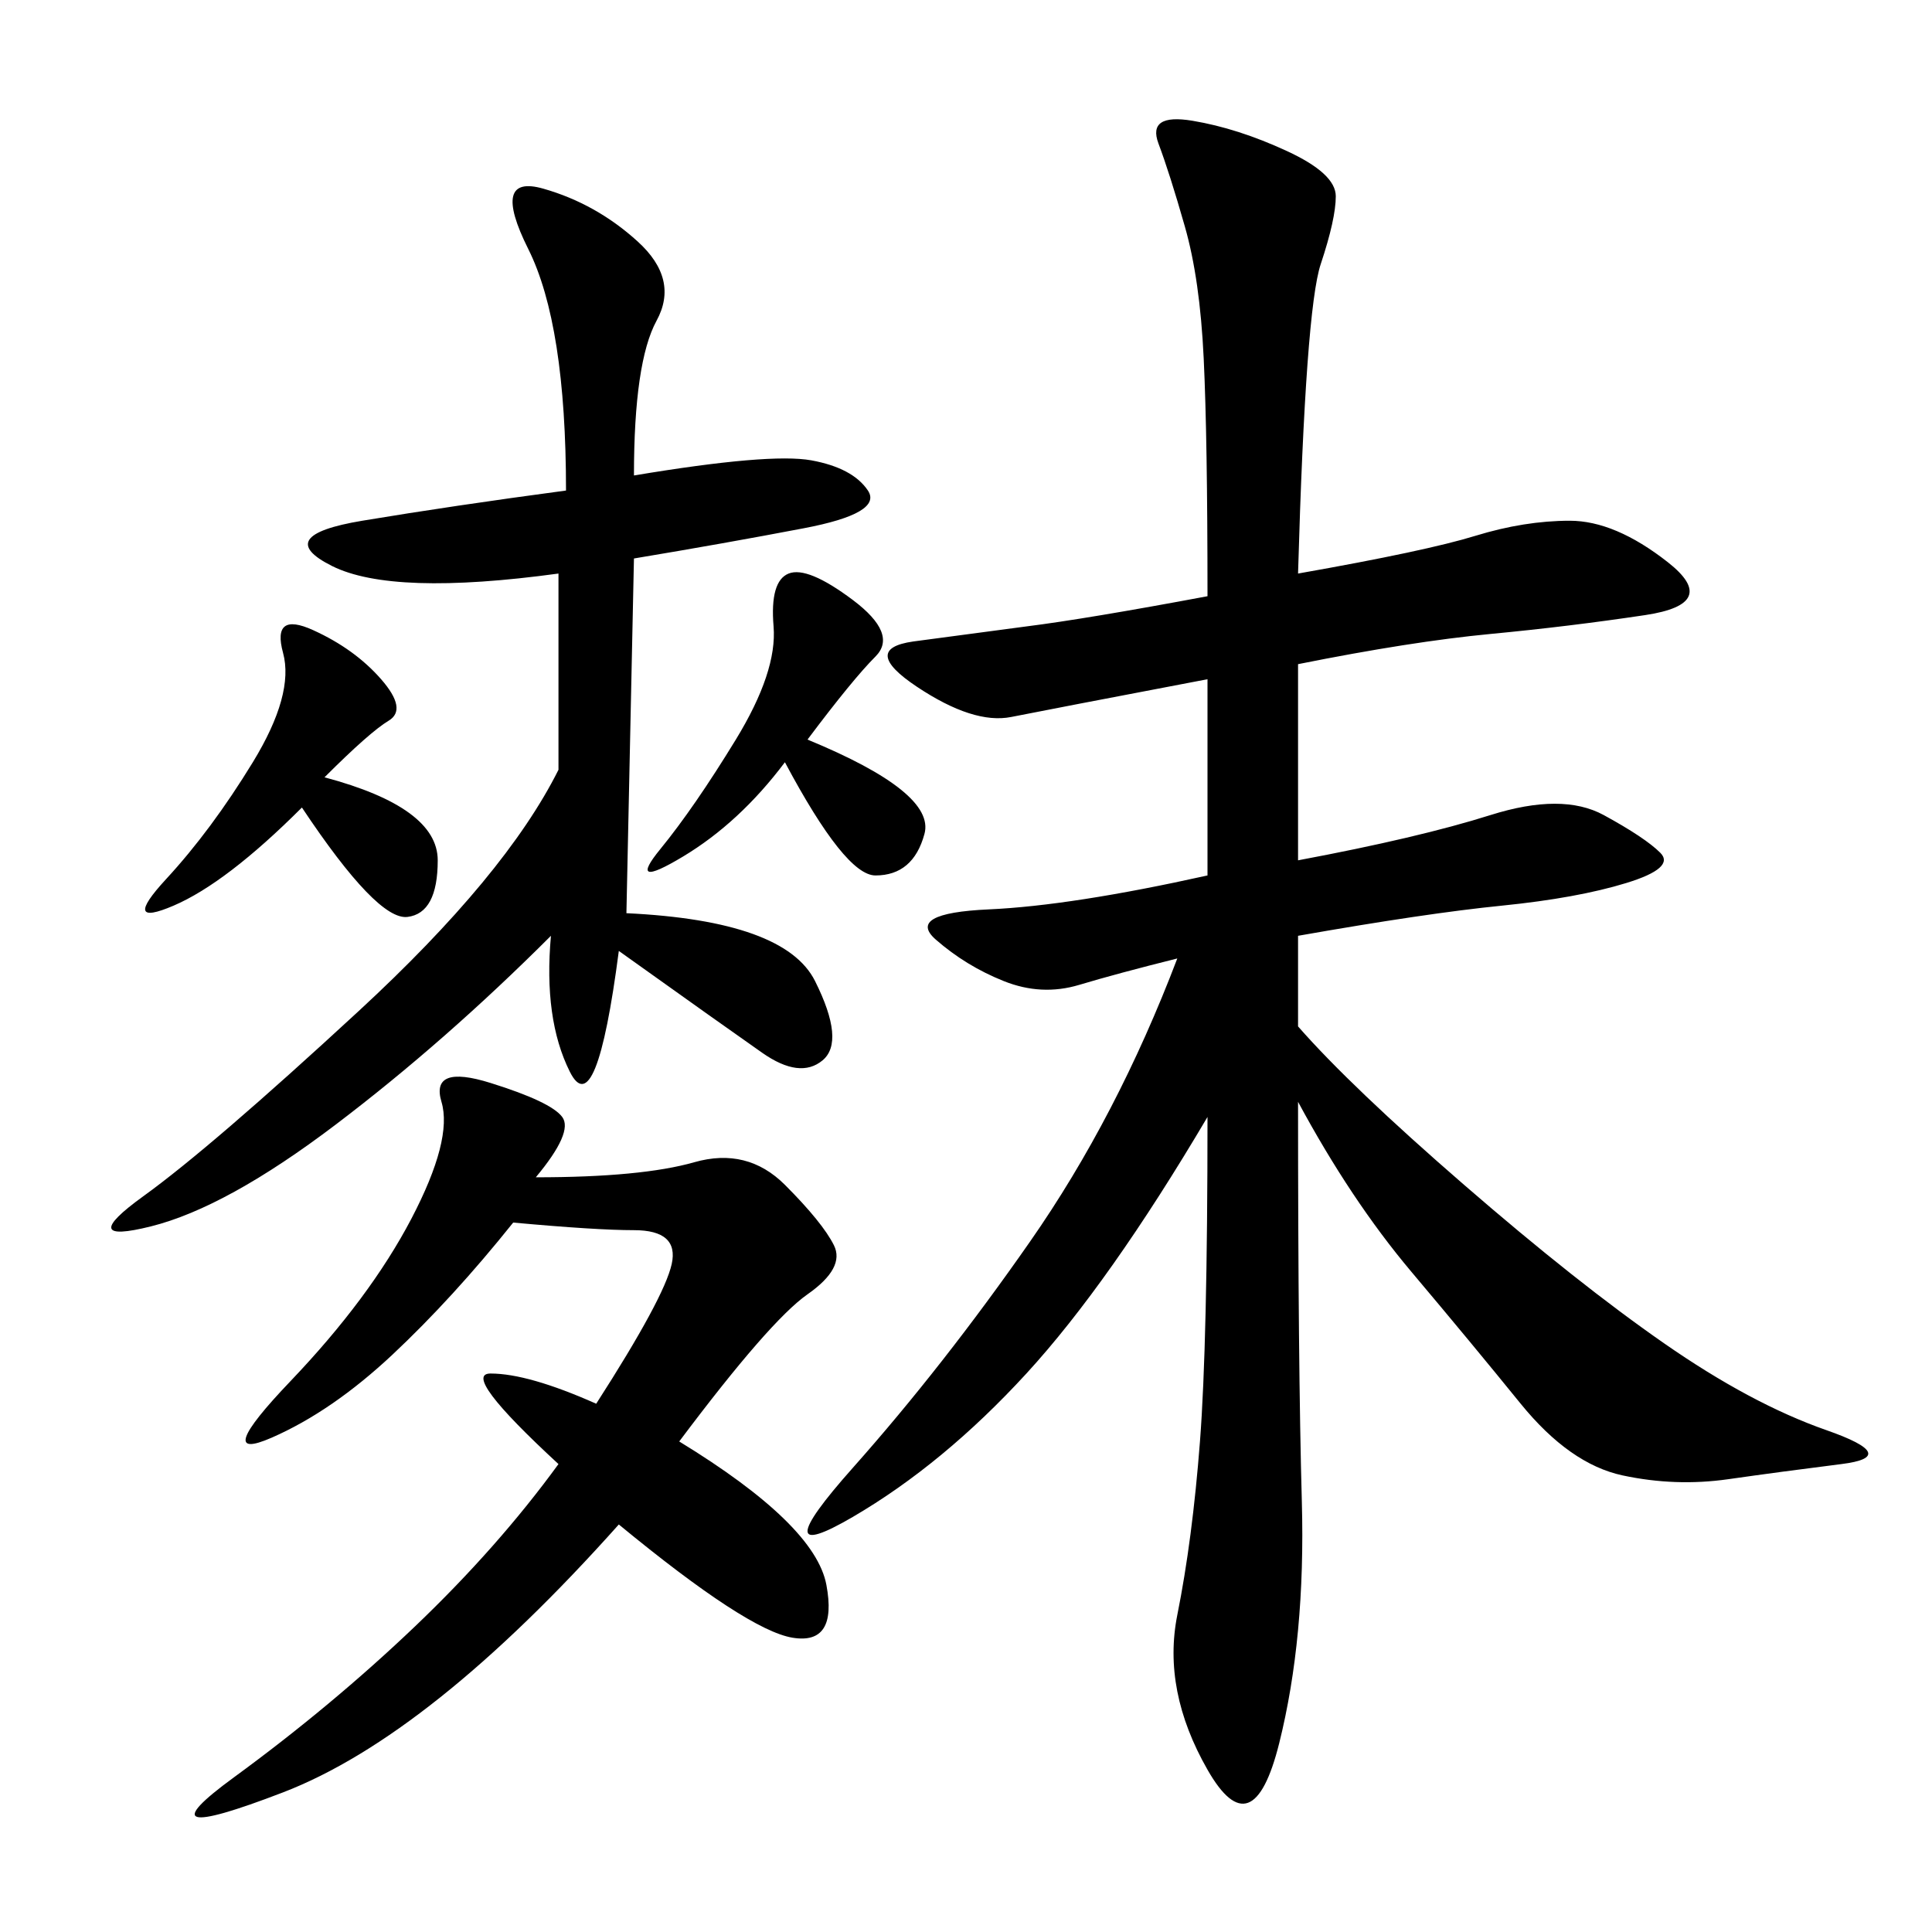<svg xmlns="http://www.w3.org/2000/svg" xmlns:xlink="http://www.w3.org/1999/xlink" width="300" height="300"><path d="M201.56 89.06Q221.48 85.55 229.10 83.20Q236.72 80.86 243.75 80.86L243.75 80.86Q250.78 80.86 258.98 87.30Q267.19 93.75 255.47 95.51Q243.75 97.27 231.45 98.44Q219.14 99.61 201.56 103.13L201.56 103.13L201.56 133.59Q220.31 130.08 231.45 126.56Q242.58 123.05 249.02 126.56Q255.47 130.08 257.81 132.42Q260.16 134.77 252.54 137.11Q244.92 139.45 233.20 140.63Q221.48 141.80 201.56 145.31L201.56 145.31L201.56 159.38Q209.77 168.75 227.34 183.98Q244.92 199.22 258.40 208.59Q271.88 217.97 283.59 222.07Q295.31 226.17 285.94 227.34Q276.56 228.52 268.36 229.69Q260.16 230.86 251.95 229.10Q243.75 227.34 236.13 217.97Q228.52 208.59 219.14 197.46Q209.77 186.33 201.56 171.09L201.56 171.09Q201.56 212.11 202.15 233.20Q202.73 254.30 198.63 270.70Q194.53 287.11 187.50 274.80Q180.47 262.50 182.81 250.78Q185.16 239.06 186.33 223.83Q187.50 208.59 187.50 173.44L187.50 173.44Q172.27 199.22 159.38 213.28Q146.48 227.34 132.42 235.55Q118.36 243.75 132.42 227.93Q146.48 212.11 159.96 192.77Q173.44 173.44 182.81 148.83L182.81 148.83Q173.44 151.17 167.58 152.93Q161.72 154.69 155.86 152.34Q150 150 145.31 145.90Q140.63 141.80 153.52 141.21Q166.41 140.63 187.50 135.94L187.50 135.94L187.50 105.47Q162.89 110.16 157.03 111.33Q151.17 112.50 142.38 106.64Q133.59 100.78 141.80 99.61L141.80 99.61L159.38 97.27Q168.75 96.09 187.50 92.58L187.50 92.58Q187.50 67.97 186.91 55.66Q186.33 43.36 183.98 35.16Q181.64 26.95 179.88 22.27Q178.13 17.58 185.16 18.75Q192.19 19.92 199.80 23.44Q207.42 26.95 207.42 30.47L207.42 30.47Q207.42 33.98 205.08 41.02Q202.73 48.05 201.56 89.06L201.56 89.06ZM86.72 119.53L86.72 89.06Q60.94 92.58 51.56 87.89Q42.19 83.20 56.25 80.86Q70.31 78.52 87.89 76.17L87.89 76.17Q87.89 50.39 82.03 38.67Q76.17 26.95 84.38 29.30Q92.58 31.64 99.02 37.50Q105.47 43.36 101.95 49.80Q98.44 56.25 98.44 73.83L98.44 73.83Q119.53 70.31 125.98 71.48Q132.42 72.66 134.77 76.17Q137.11 79.69 124.80 82.03Q112.50 84.38 98.44 86.72L98.44 86.72L97.27 141.80Q121.88 142.97 126.56 152.34Q131.25 161.72 127.73 164.65Q124.22 167.58 118.36 163.48Q112.50 159.38 96.09 147.66L96.09 147.66Q92.58 174.61 88.48 166.41Q84.38 158.20 85.55 145.31L85.55 145.31Q69.14 161.72 52.15 174.61Q35.16 187.50 23.44 190.43Q11.72 193.36 22.27 185.74Q32.81 178.13 55.66 157.03Q78.52 135.94 86.72 119.53L86.72 119.53ZM83.20 182.81Q99.61 182.81 107.81 180.47Q116.02 178.13 121.88 183.98Q127.73 189.84 129.49 193.36Q131.25 196.88 125.39 200.98Q119.53 205.08 105.47 223.83L105.47 223.83Q126.56 236.72 128.32 246.09Q130.08 255.47 123.05 254.30Q116.02 253.13 96.09 236.72L96.09 236.72Q66.80 269.53 43.95 278.32Q21.09 287.11 36.33 275.98Q51.56 264.84 64.45 252.54Q77.34 240.23 86.72 227.34L86.72 227.34Q71.48 213.28 76.17 213.28L76.17 213.28Q82.03 213.28 92.58 217.97L92.58 217.97Q103.13 201.56 104.30 196.29Q105.47 191.02 98.44 191.02L98.44 191.02Q92.58 191.02 79.69 189.84L79.69 189.84Q70.31 201.56 60.94 210.35Q51.56 219.14 42.19 223.24Q32.81 227.34 45.12 214.45Q57.42 201.56 63.87 189.26Q70.31 176.95 68.55 171.09Q66.80 165.23 76.17 168.16Q85.55 171.09 87.30 173.44Q89.06 175.78 83.20 182.81L83.20 182.81ZM46.88 125.39Q35.16 137.11 26.95 140.63Q18.75 144.14 25.78 136.52Q32.81 128.91 39.26 118.36Q45.70 107.81 43.95 101.37Q42.19 94.92 48.63 97.85Q55.08 100.78 59.18 105.47Q63.28 110.16 60.35 111.91Q57.42 113.67 50.39 120.70L50.39 120.70Q67.97 125.39 67.97 133.59L67.97 133.59Q67.97 141.80 63.28 142.38Q58.59 142.97 46.88 125.39L46.88 125.39ZM125.39 114.84Q145.31 123.05 143.55 129.49Q141.80 135.94 135.94 135.94L135.94 135.94Q131.25 135.94 121.88 118.36L121.88 118.36Q114.84 127.73 106.05 133.01Q97.27 138.28 102.54 131.84Q107.81 125.39 114.26 114.84Q120.70 104.30 120.12 97.27Q119.53 90.23 122.46 89.06Q125.39 87.89 132.42 93.16Q139.45 98.44 135.94 101.95Q132.42 105.47 125.39 114.84L125.39 114.84Z"/></svg>
